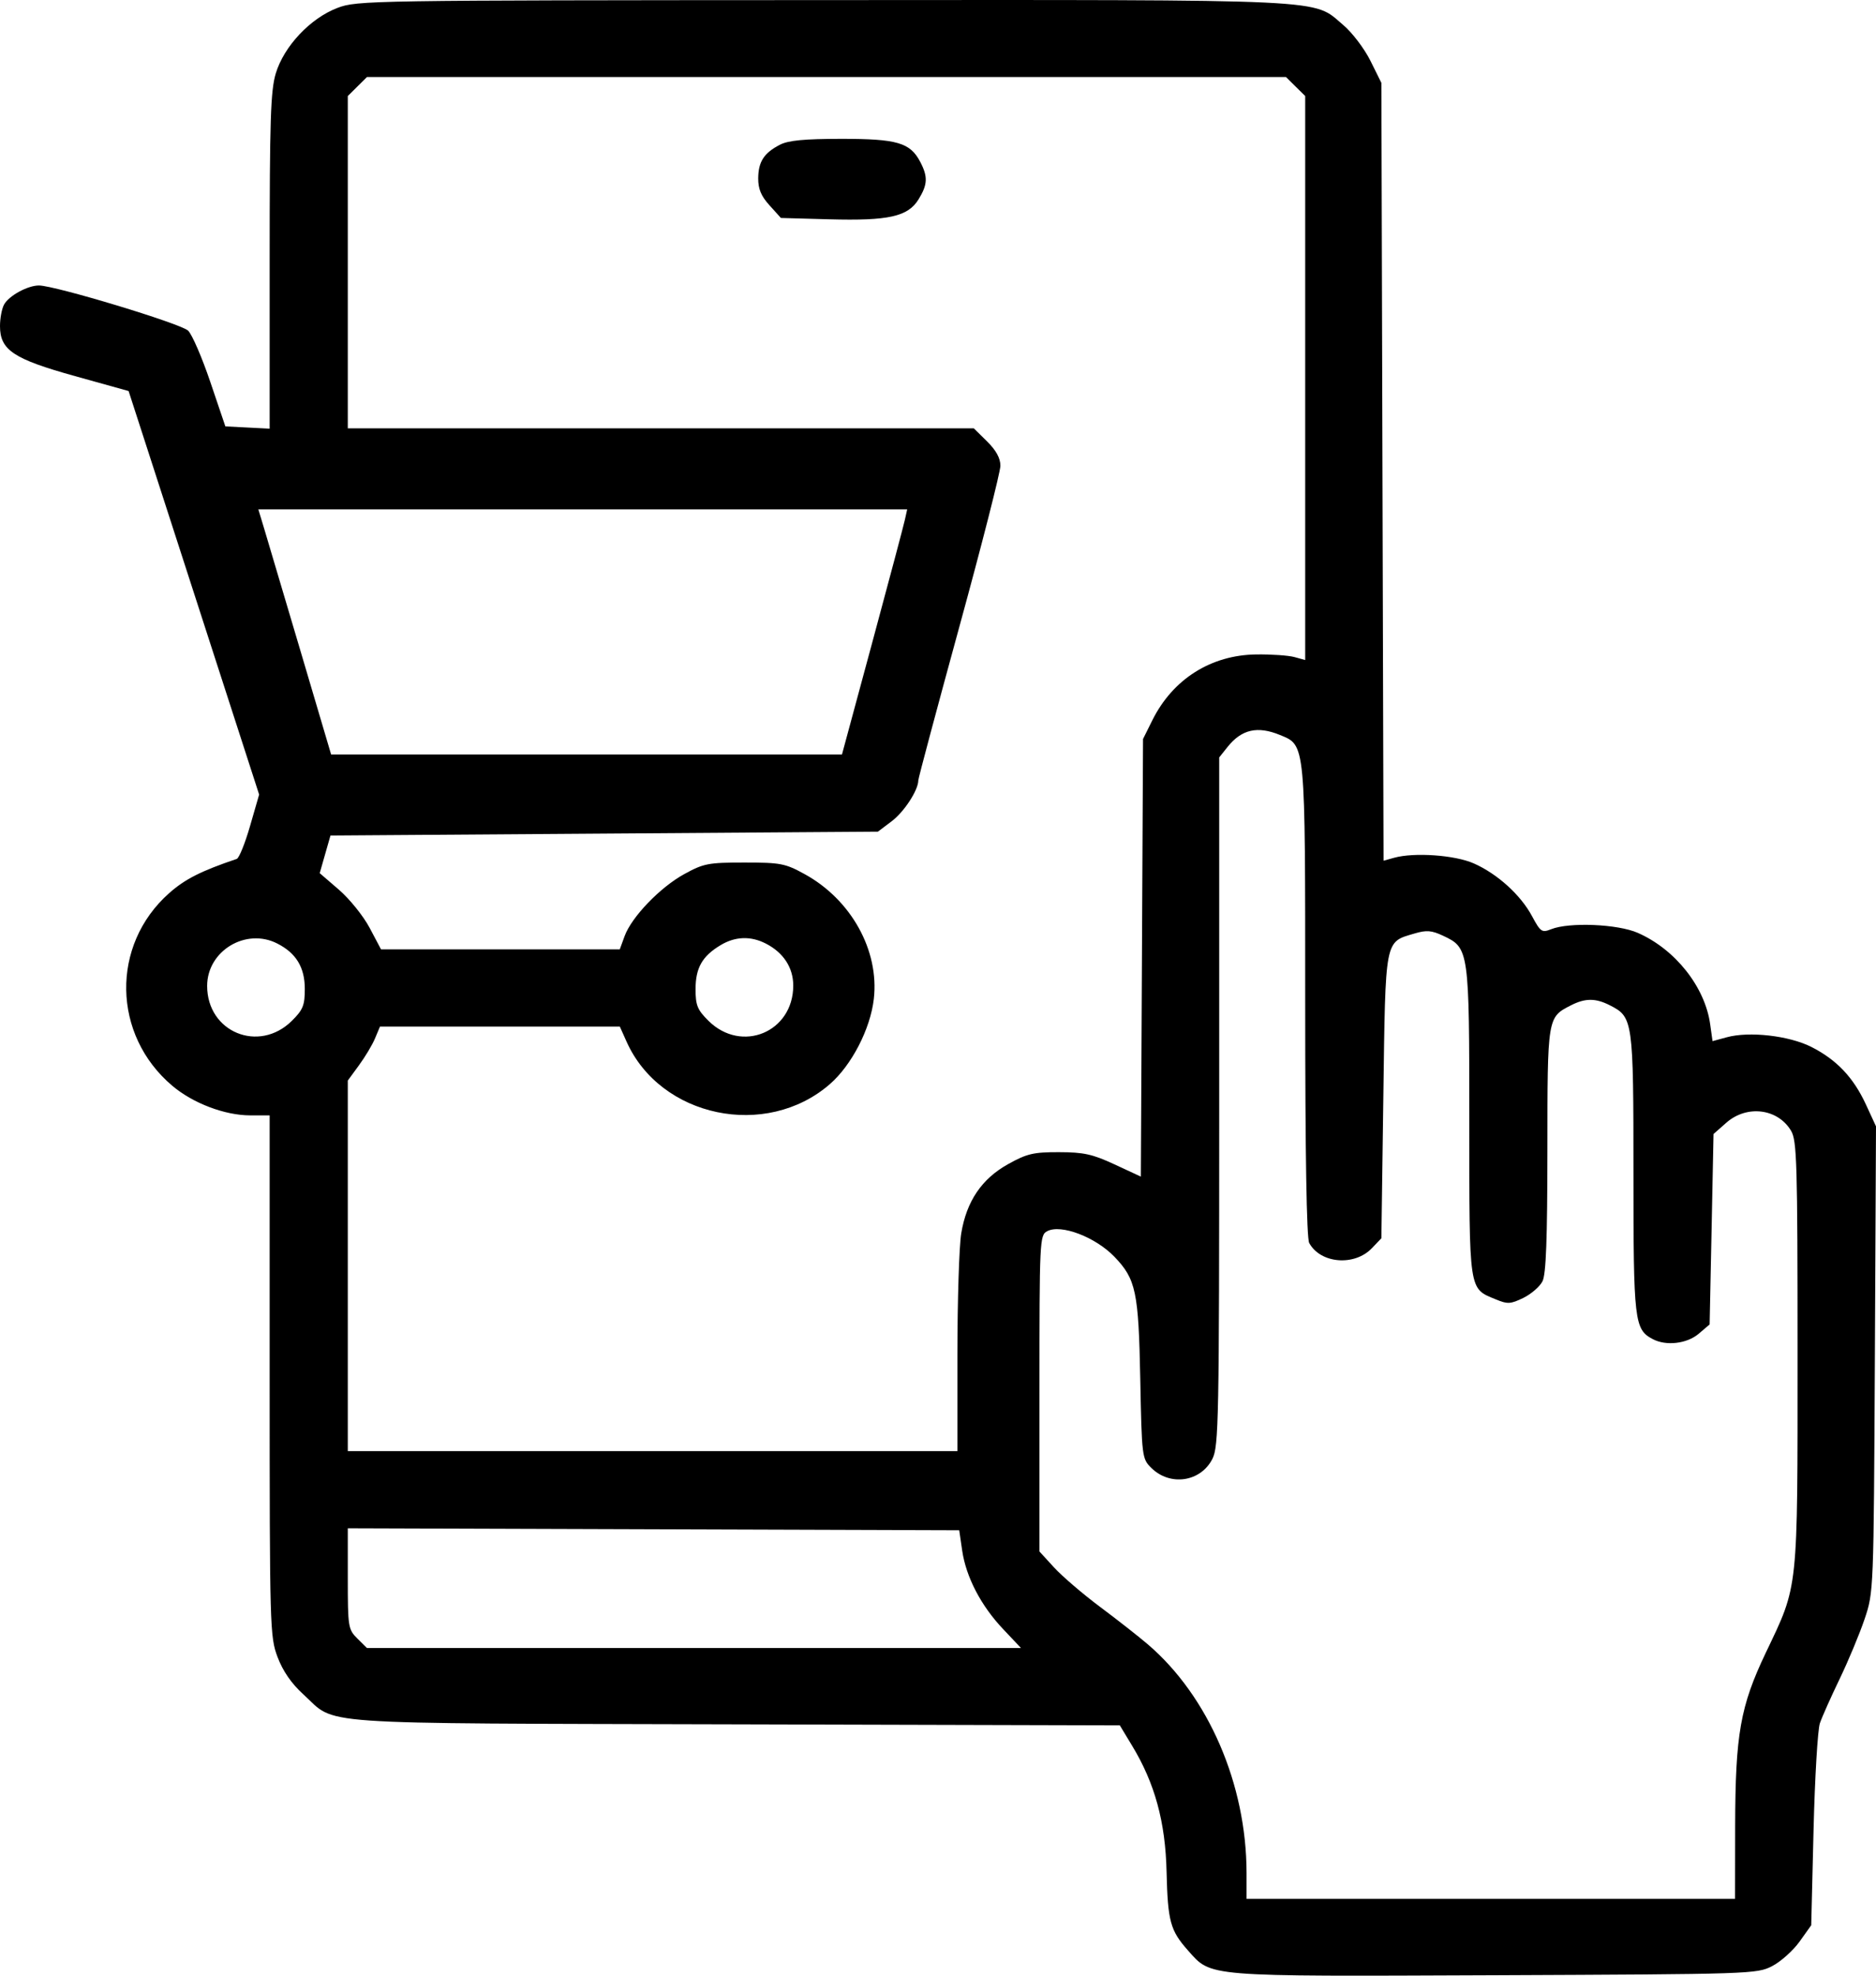 <svg width="38" height="40" viewBox="0 0 38 40" fill="none" xmlns="http://www.w3.org/2000/svg">
    <path fill-rule="evenodd" clip-rule="evenodd"
          d="M6.836 0.16C6.286 0.369 5.752 0.936 5.586 1.487C5.481 1.836 5.462 2.433 5.462 5.29V8.679L5.013 8.656L4.565 8.633L4.261 7.736C4.094 7.243 3.892 6.774 3.811 6.695C3.668 6.553 1.113 5.78 0.788 5.78C0.559 5.78 0.178 5.989 0.082 6.167C0.037 6.249 0 6.445 0 6.602C0 7.087 0.271 7.268 1.52 7.615L2.605 7.917L3.037 9.251C3.275 9.986 3.87 11.824 4.359 13.337L5.249 16.087L5.065 16.724C4.964 17.074 4.843 17.374 4.795 17.39C4.072 17.634 3.746 17.799 3.424 18.085C2.241 19.135 2.272 20.954 3.49 21.983C3.909 22.337 4.554 22.582 5.069 22.582H5.462V27.854C5.462 32.966 5.467 33.138 5.623 33.551C5.73 33.834 5.904 34.086 6.142 34.302C6.838 34.935 6.144 34.887 14.883 34.911L22.683 34.932L22.933 35.346C23.392 36.104 23.607 36.888 23.63 37.898C23.654 38.898 23.705 39.085 24.061 39.486C24.544 40.03 24.367 40.015 30.277 39.991C35.48 39.969 35.586 39.966 35.897 39.806C36.071 39.716 36.32 39.493 36.451 39.311L36.688 38.979L36.735 37.052C36.761 35.991 36.819 35.019 36.863 34.89C36.907 34.761 37.088 34.356 37.264 33.991C37.44 33.626 37.667 33.081 37.769 32.78C37.953 32.234 37.953 32.217 37.977 27.518L38 22.804L37.795 22.36C37.541 21.812 37.202 21.455 36.688 21.195C36.237 20.968 35.433 20.876 34.976 21.001L34.689 21.079L34.641 20.737C34.536 19.981 33.934 19.22 33.175 18.887C32.77 18.708 31.785 18.667 31.42 18.813C31.232 18.888 31.205 18.869 31.032 18.548C30.801 18.117 30.328 17.69 29.851 17.48C29.467 17.311 28.648 17.254 28.241 17.366L28.025 17.426L28.003 9.552L27.981 1.678L27.759 1.23C27.636 0.984 27.389 0.658 27.208 0.506C26.576 -0.028 27.104 -0.003 16.667 0.002C7.475 0.006 7.233 0.009 6.836 0.16ZM26.243 1.752L26.438 1.944V7.654V13.363L26.22 13.303C26.1 13.27 25.753 13.246 25.448 13.25C24.53 13.261 23.758 13.749 23.344 14.578L23.153 14.962L23.131 19.392L23.109 23.822L22.577 23.575C22.128 23.367 21.951 23.328 21.451 23.327C20.933 23.326 20.802 23.357 20.422 23.568C19.887 23.865 19.579 24.318 19.471 24.969C19.428 25.225 19.394 26.322 19.393 27.407L19.393 29.38H13.219H7.045V25.629V21.877L7.271 21.568C7.396 21.398 7.543 21.153 7.597 21.022L7.697 20.784H10.126H12.555L12.691 21.088C13.377 22.624 15.518 23.072 16.809 21.95C17.252 21.565 17.63 20.832 17.7 20.225C17.813 19.243 17.24 18.212 16.294 17.695C15.904 17.481 15.808 17.463 15.079 17.463C14.35 17.463 14.254 17.481 13.864 17.695C13.374 17.962 12.794 18.564 12.652 18.953L12.554 19.221L10.136 19.221L7.718 19.221L7.488 18.787C7.362 18.548 7.082 18.201 6.867 18.015L6.476 17.678L6.585 17.297L6.694 16.916L12.238 16.877L17.783 16.838L18.062 16.627C18.314 16.438 18.601 15.997 18.601 15.8C18.601 15.758 18.975 14.359 19.432 12.691C19.89 11.022 20.264 9.555 20.264 9.43C20.264 9.276 20.177 9.118 19.994 8.937L19.725 8.672H13.385H7.045V5.308V1.944L7.239 1.752L7.433 1.56H16.741H26.049L26.243 1.752ZM15.799 2.93C15.476 3.096 15.361 3.273 15.358 3.61C15.357 3.825 15.417 3.97 15.587 4.157L15.818 4.413L16.797 4.44C17.999 4.473 18.389 4.386 18.605 4.038C18.791 3.736 18.798 3.579 18.64 3.277C18.435 2.887 18.173 2.811 17.042 2.811C16.292 2.812 15.969 2.842 15.799 2.93ZM18.328 10.528C18.302 10.646 18.005 11.762 17.668 13.009L17.055 15.275H11.881H6.707L6.094 13.204C5.757 12.065 5.425 10.949 5.357 10.723L5.233 10.313H11.805H18.376L18.328 10.528ZM25.928 14.881C26.447 15.095 26.438 15.001 26.438 20.279C26.438 23.377 26.466 25.066 26.519 25.165C26.746 25.584 27.437 25.641 27.79 25.27L27.981 25.07L28.021 22.193C28.065 18.968 28.044 19.08 28.655 18.899C28.895 18.828 28.998 18.836 29.23 18.945C29.758 19.192 29.762 19.224 29.762 22.713C29.762 26.174 29.748 26.081 30.293 26.305C30.538 26.407 30.595 26.404 30.856 26.278C31.015 26.2 31.19 26.049 31.244 25.942C31.317 25.799 31.343 25.088 31.344 23.283C31.345 20.586 31.343 20.598 31.821 20.354C32.111 20.206 32.322 20.206 32.614 20.356C33.078 20.592 33.087 20.658 33.087 23.754C33.087 26.757 33.105 26.915 33.478 27.112C33.748 27.255 34.17 27.206 34.408 27.004L34.63 26.815L34.67 24.887L34.709 22.959L34.968 22.731C35.383 22.365 36.01 22.442 36.279 22.893C36.398 23.092 36.411 23.541 36.411 27.403C36.411 32.265 36.432 32.07 35.769 33.459C35.25 34.547 35.151 35.109 35.147 36.98L35.145 38.445H30.197H25.25L25.25 37.918C25.248 36.125 24.478 34.344 23.253 33.294C23.067 33.135 22.63 32.792 22.281 32.532C21.933 32.272 21.514 31.913 21.351 31.735L21.055 31.412V28.211C21.055 25.101 21.059 25.007 21.212 24.927C21.491 24.779 22.189 25.045 22.575 25.446C23.009 25.898 23.063 26.153 23.097 27.912C23.128 29.502 23.133 29.534 23.321 29.72C23.702 30.096 24.321 30.004 24.558 29.537C24.686 29.282 24.696 28.773 24.696 22.299L24.696 15.335L24.865 15.123C25.15 14.766 25.471 14.693 25.928 14.881ZM5.617 19.103C5.999 19.297 6.174 19.587 6.174 20.021C6.174 20.356 6.138 20.444 5.911 20.669C5.243 21.328 4.196 20.897 4.196 19.962C4.195 19.252 4.98 18.777 5.617 19.103ZM15.511 19.103C15.869 19.285 16.068 19.591 16.068 19.955C16.067 20.897 15.023 21.331 14.352 20.669C14.127 20.446 14.089 20.355 14.089 20.028C14.089 19.597 14.224 19.359 14.594 19.137C14.891 18.958 15.204 18.946 15.511 19.103ZM19.49 31.394C19.569 31.931 19.871 32.511 20.321 32.985L20.681 33.366H14.057H7.433L7.239 33.174C7.053 32.99 7.045 32.941 7.045 31.962V30.942L13.238 30.962L19.43 30.982L19.49 31.394Z"
          fill="black"/>
</svg>